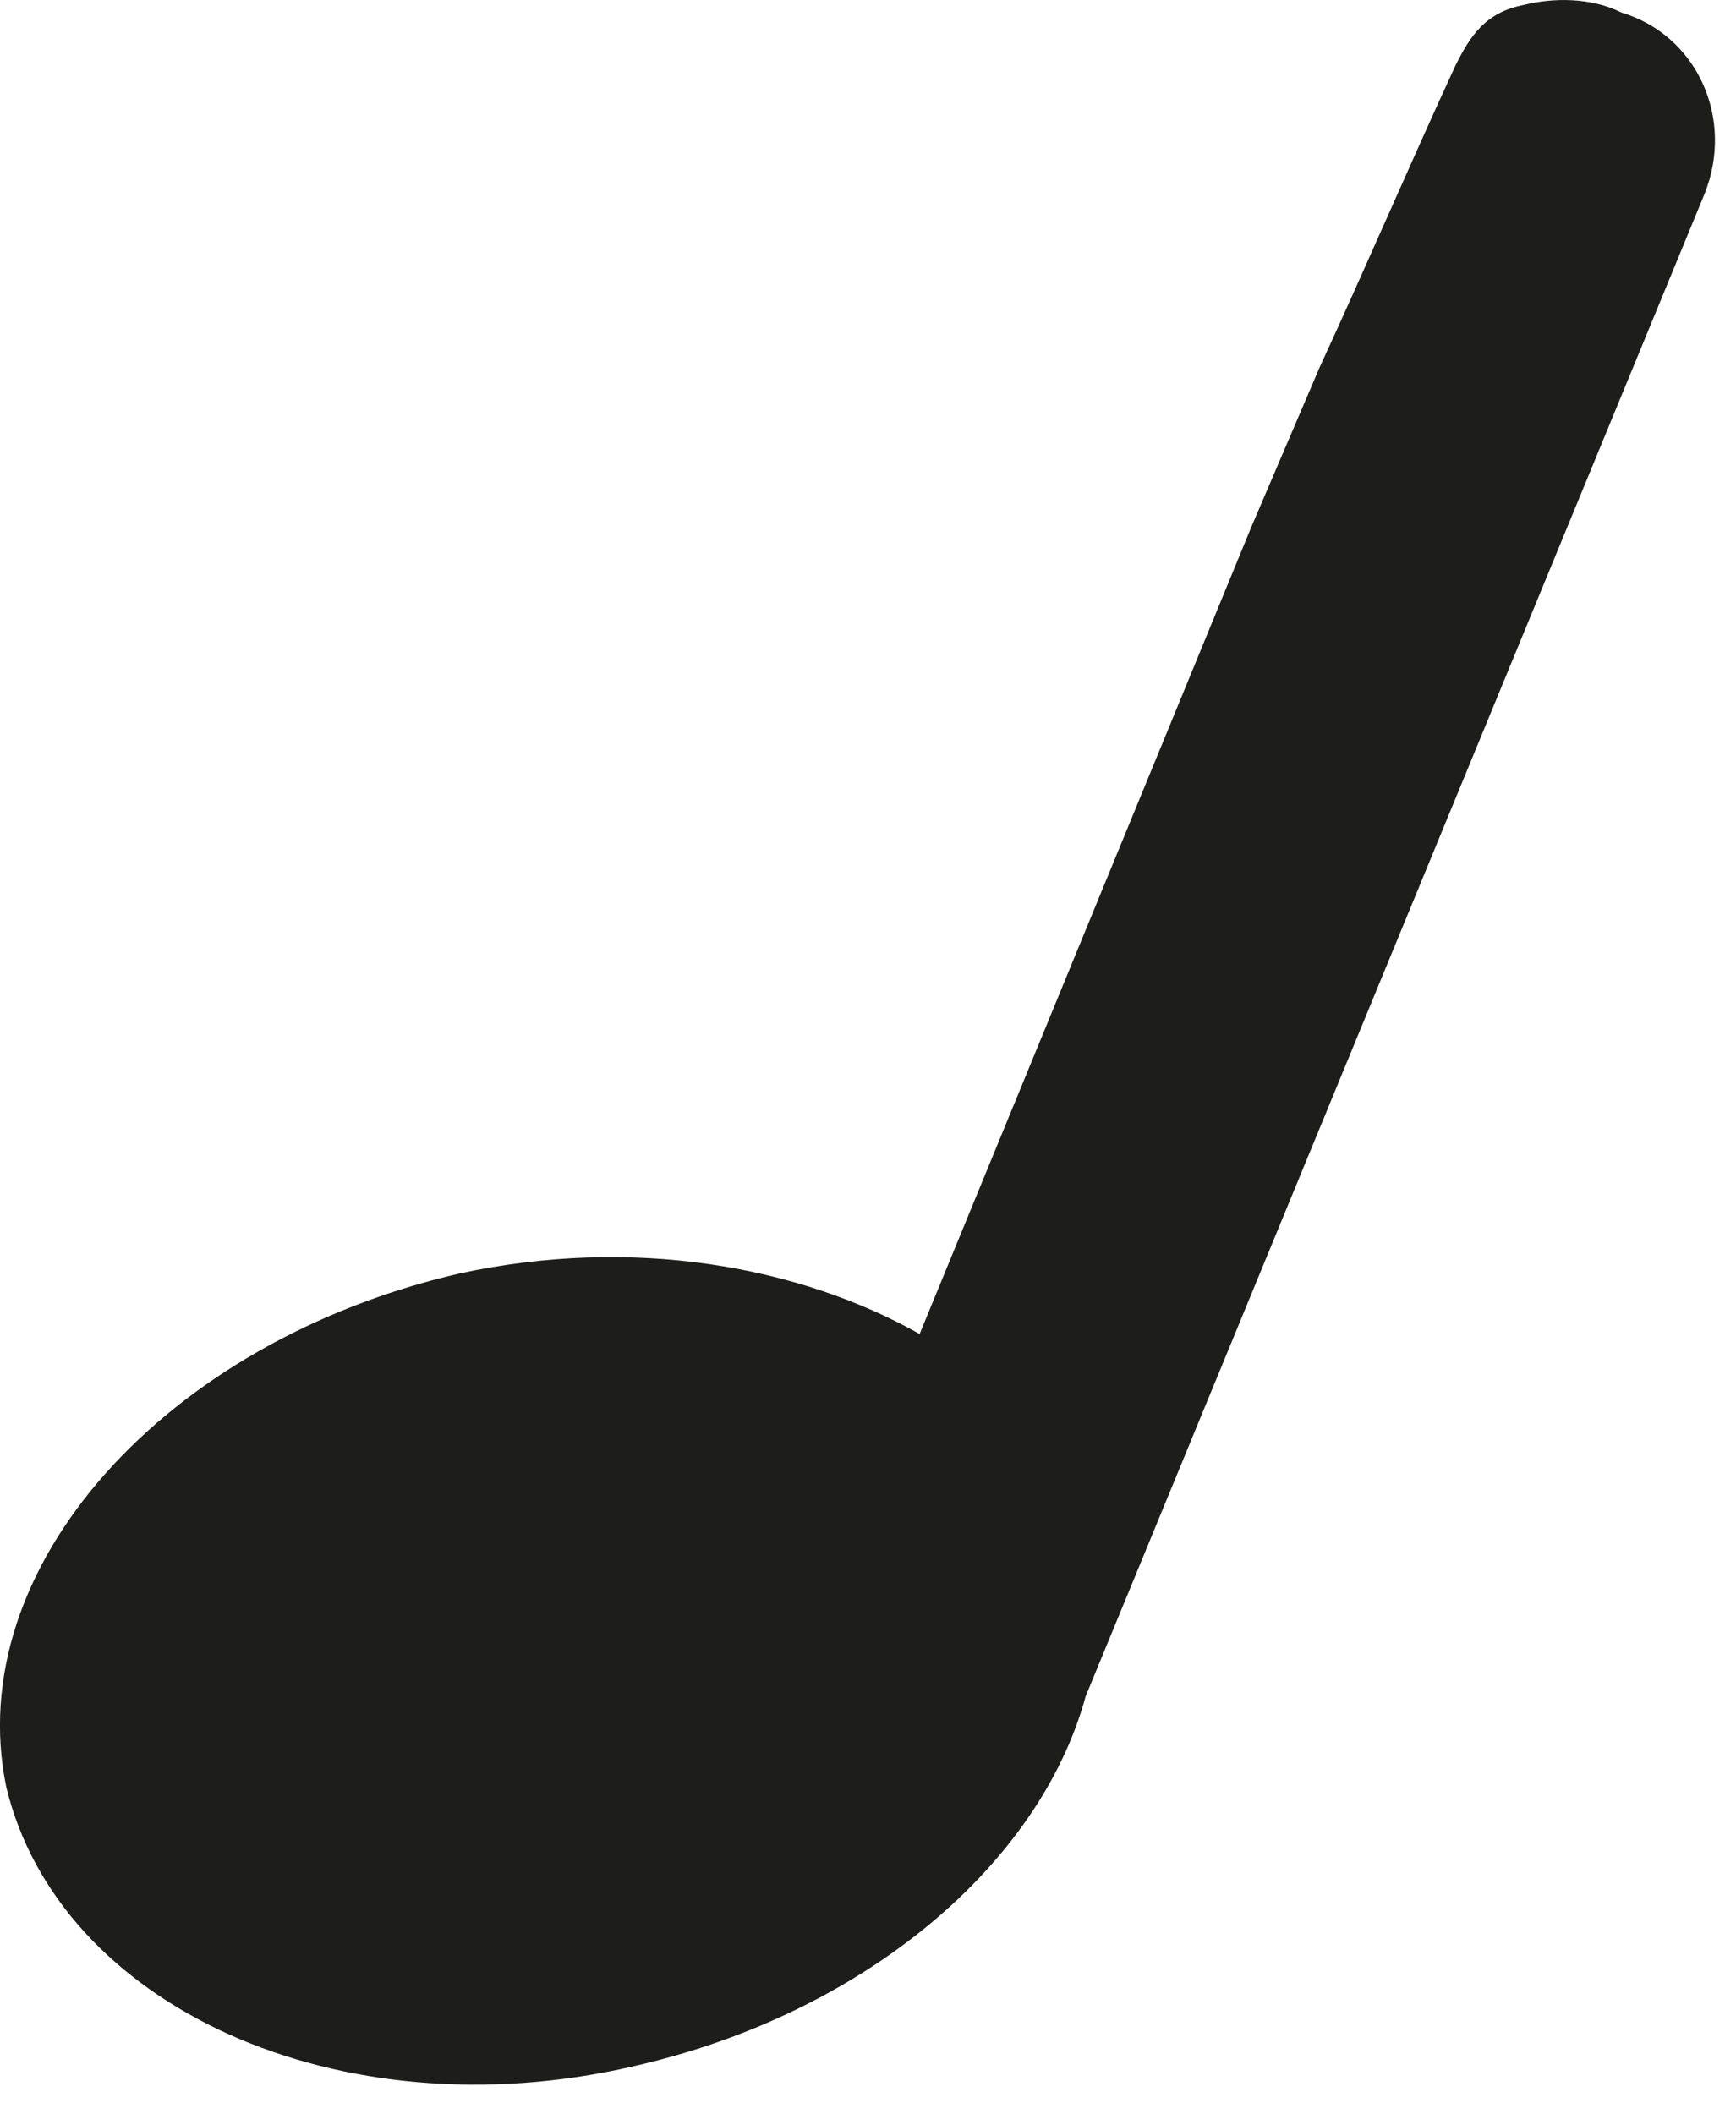 <?xml version="1.0" encoding="UTF-8"?> <svg xmlns="http://www.w3.org/2000/svg" width="23" height="28" viewBox="0 0 23 28" fill="none"> <path d="M22.584 2.566L14.383 22.466C13.784 24.666 11.483 26.666 8.383 27.366C4.483 28.266 0.783 26.566 0.083 23.666C-0.517 20.766 2.183 17.766 6.083 16.866C8.383 16.366 10.584 16.766 12.184 17.666L16.584 6.966C16.884 6.266 17.183 5.566 17.483 4.866C18.084 3.566 18.683 2.166 19.284 0.866C19.483 0.466 19.683 0.166 20.183 0.066C20.584 -0.034 21.084 -0.034 21.483 0.166C22.483 0.466 22.983 1.566 22.584 2.566Z" fill="#1D1D1B"></path> </svg> 